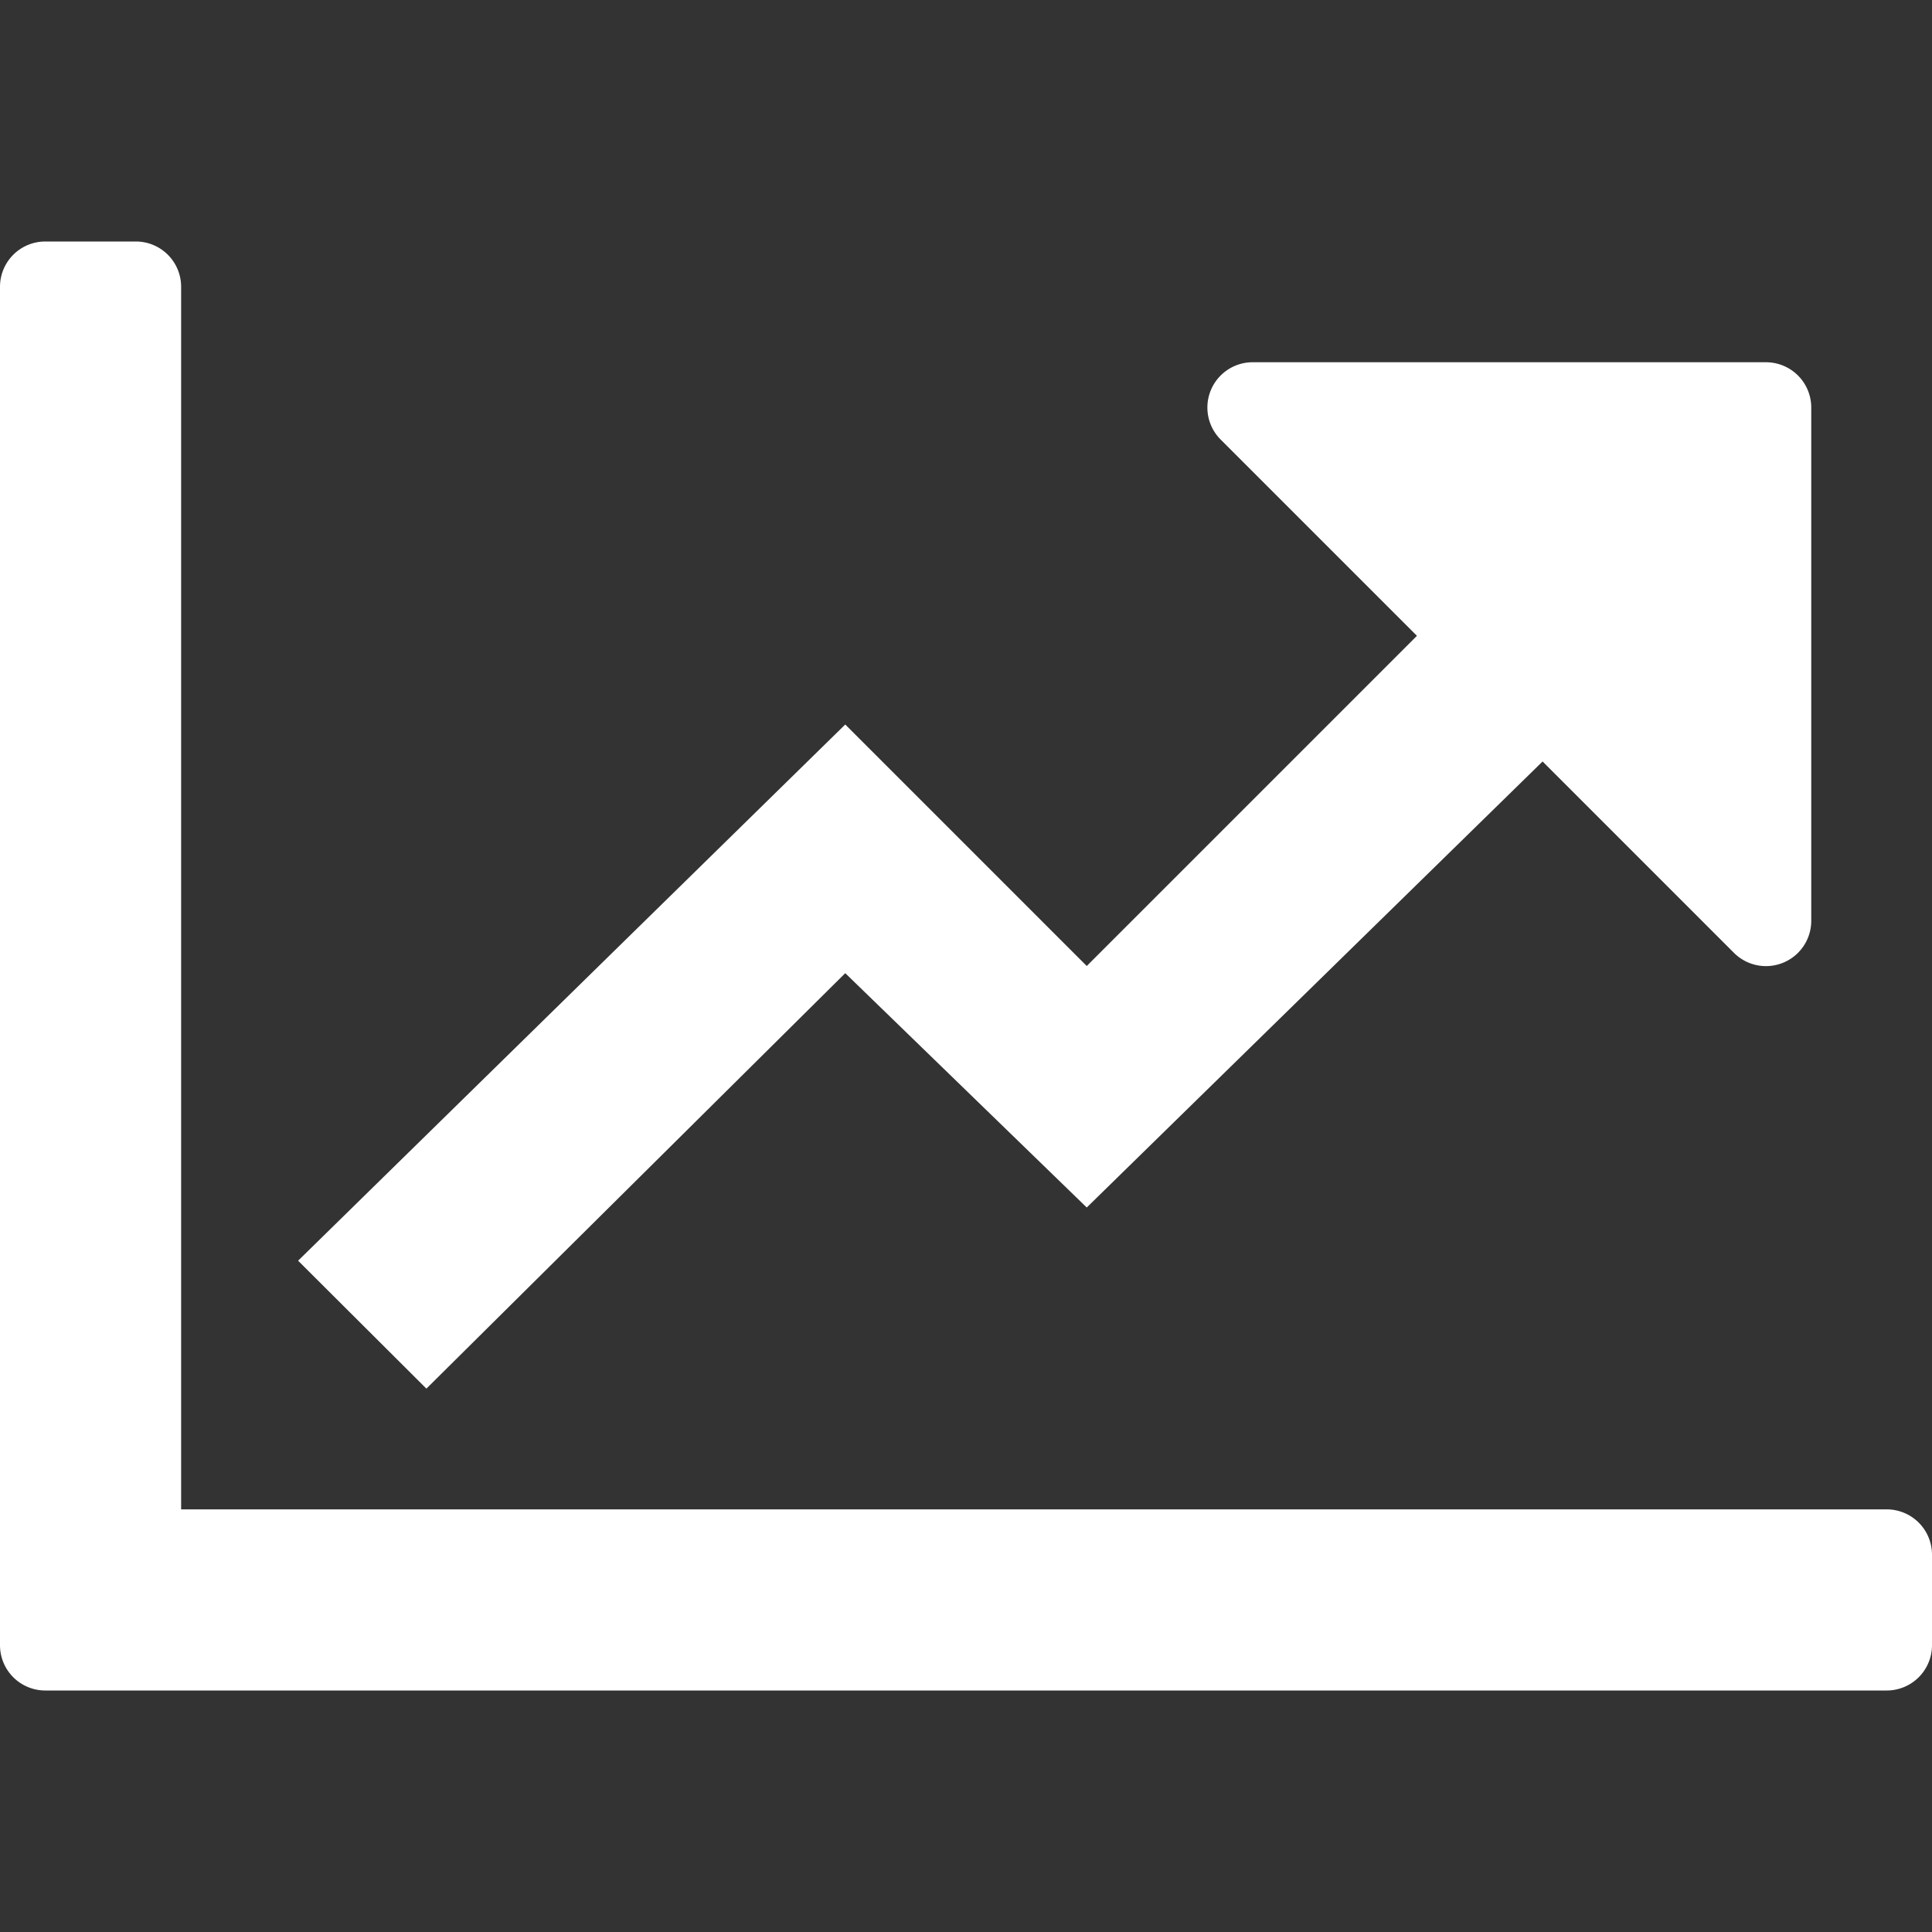 <svg id="Layer_1" data-name="Layer 1" xmlns="http://www.w3.org/2000/svg" width="512" height="512" viewBox="0 0 512 512">
  <rect x="0" y="0" width="512" height="512" fill="#333333" stroke="none"/>
  <defs>
    <style>
      .cls-1 {
        fill: #fff;
      }
    </style>
  </defs>
  <title>Artboard 1</title>
  <path class="cls-1" d="M500,400a12,12,0,0,1,12,12v24a12,12,0,0,1-12,12H12A12,12,0,0,1,0,436V76A12,12,0,0,1,12,64H36A12,12,0,0,1,48,76V400ZM468,96H332a12,12,0,0,0-8.5,20.5l52,52L288,256l-64-64L79,334.1,113,368,224,257.9,288,320,408.8,201.8l50.7,50.7A12,12,0,0,0,480,244V108A12,12,0,0,0,468,96Z"/>
</svg>
